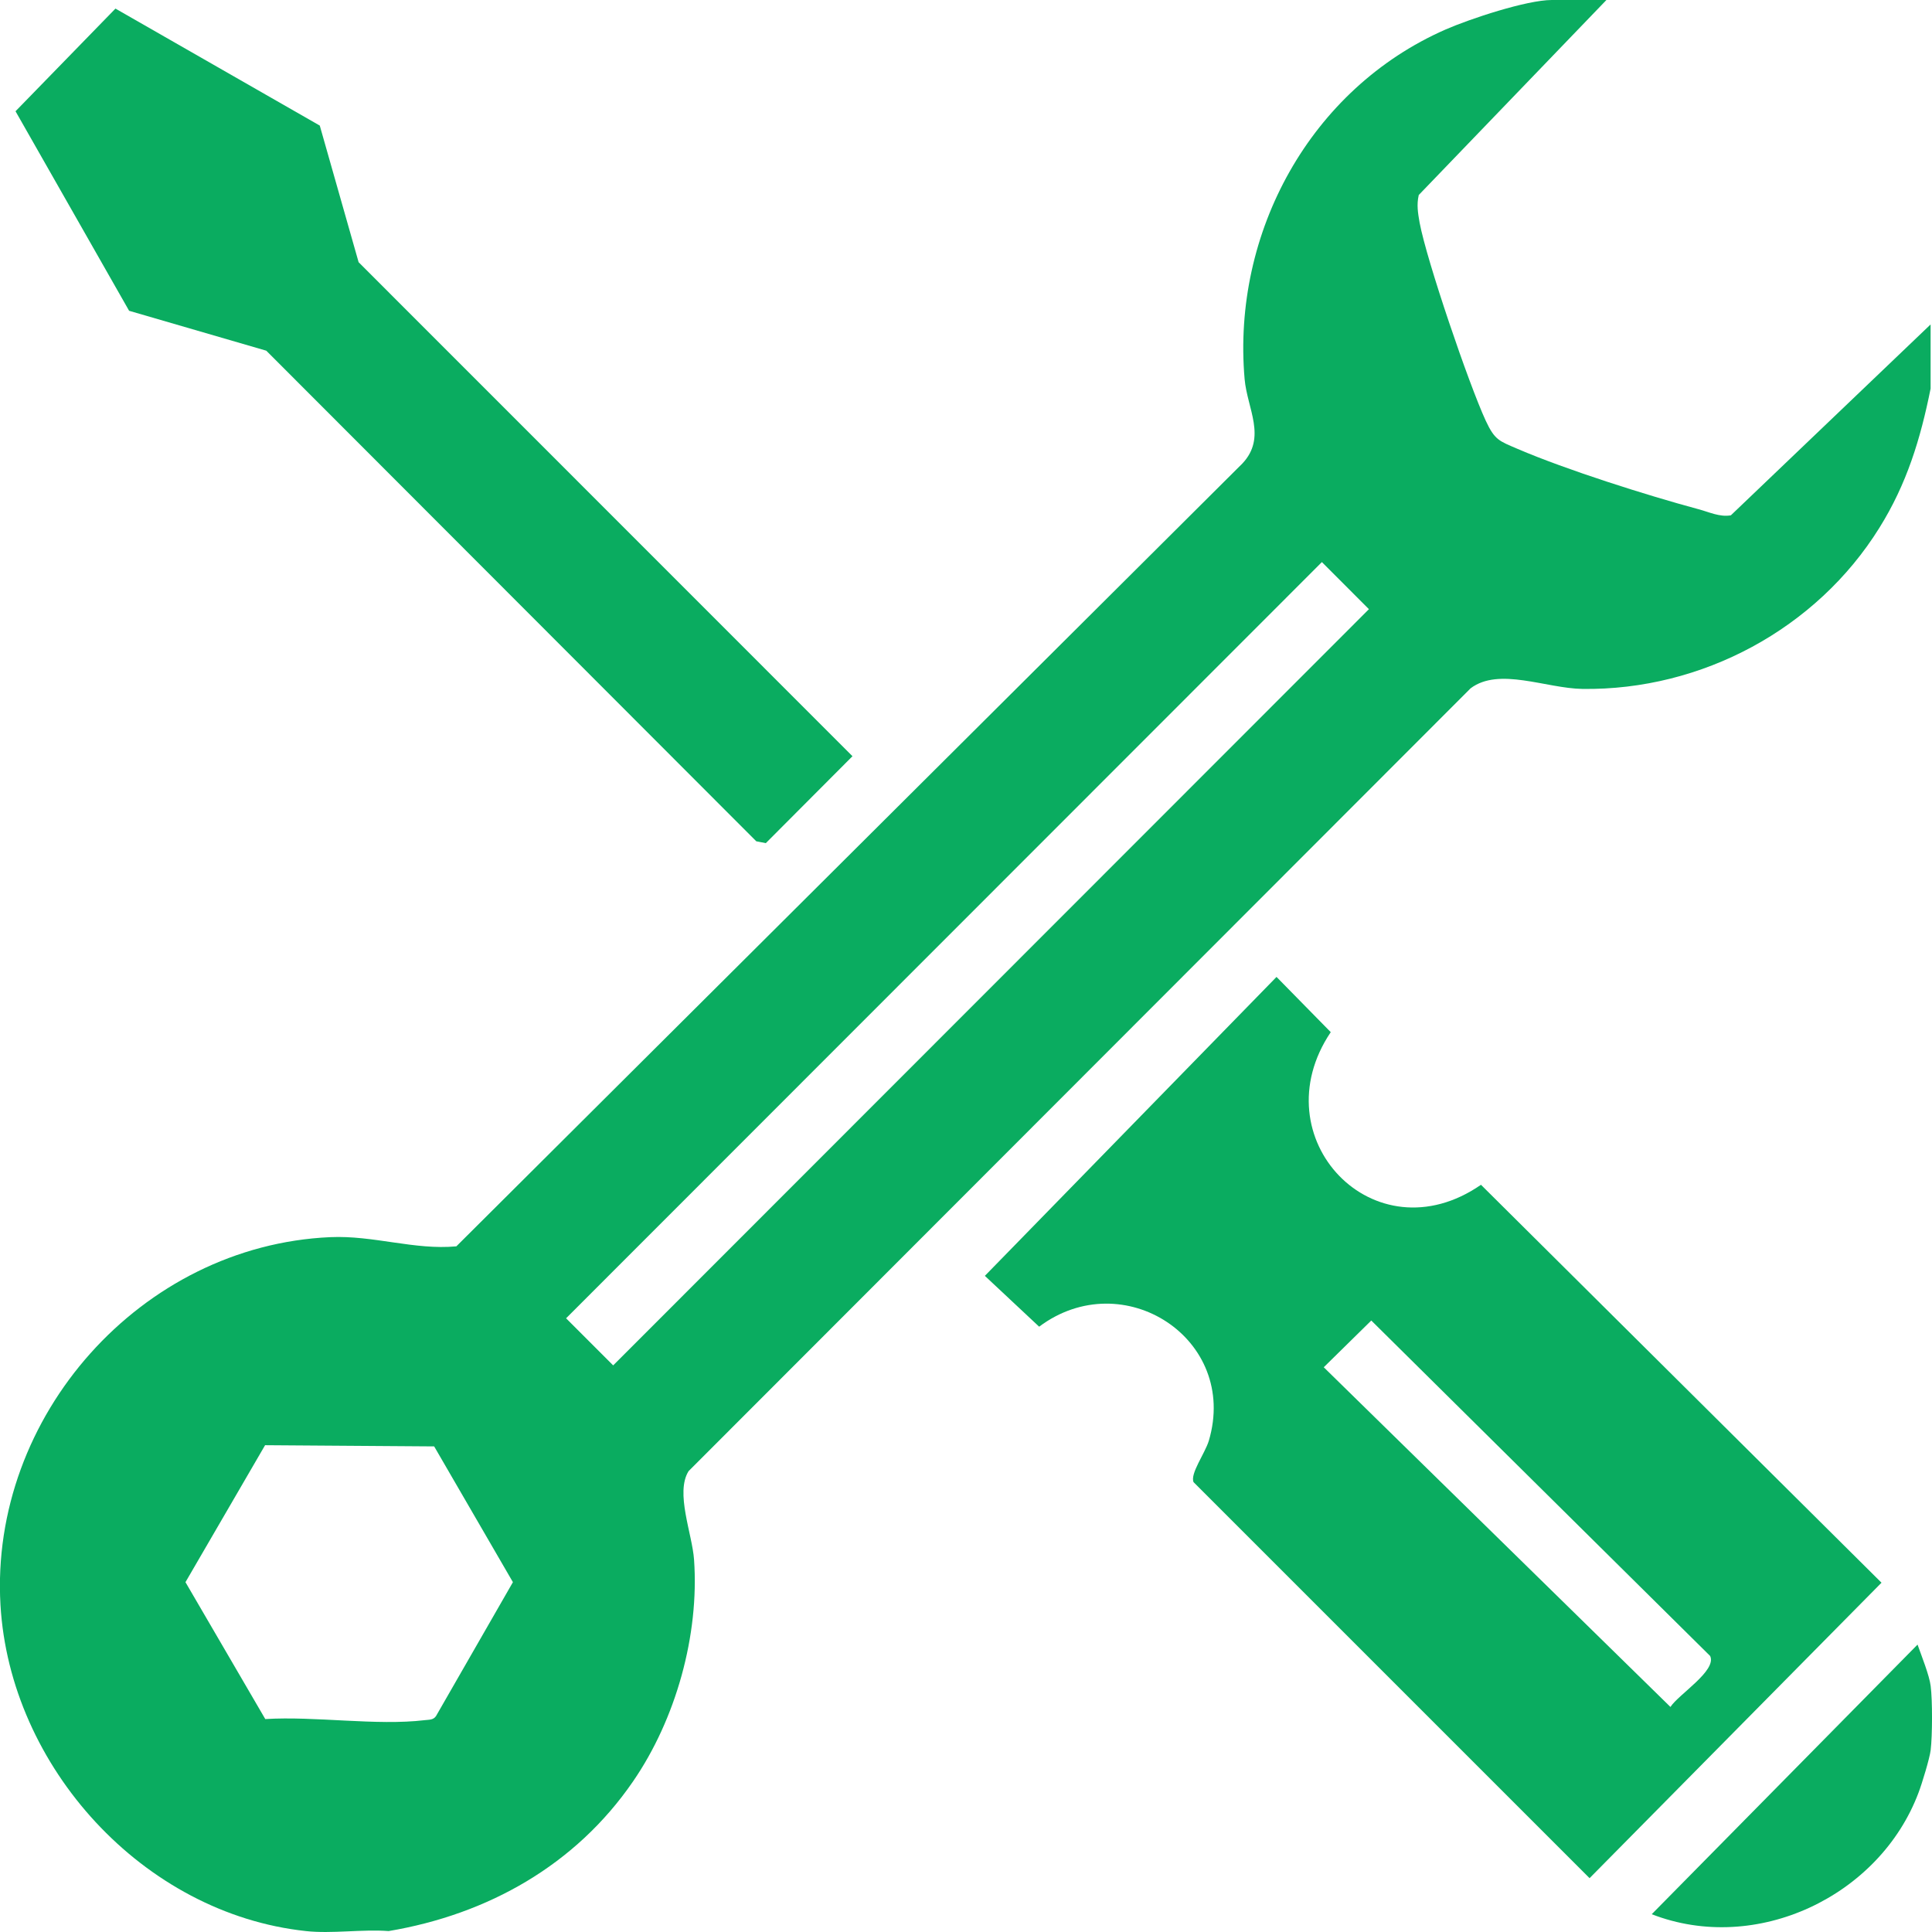 <svg xmlns="http://www.w3.org/2000/svg" fill="none" viewBox="0 0 29 29" height="29" width="29">
<g clip-path="url(#clip0_85_746)">
<path fill="#0AAC60" d="M4.591 28.986C2.148 28.724 0.147 26.519 0.007 24.089C-0.155 21.261 2.114 18.696 4.958 18.57C5.605 18.541 6.224 18.767 6.85 18.708L18.648 6.958C19.018 6.566 18.721 6.135 18.682 5.689C18.491 3.49 19.67 1.333 21.698 0.443C22.061 0.284 22.917 0 23.293 0H24.113L21.296 2.927C21.262 3.074 21.284 3.199 21.309 3.343C21.416 3.914 22.049 5.769 22.301 6.314C22.438 6.608 22.503 6.619 22.782 6.739C23.512 7.052 24.72 7.435 25.497 7.644C25.654 7.686 25.816 7.765 25.981 7.735L28.979 4.87V5.833C28.827 6.59 28.621 7.265 28.21 7.923C27.267 9.44 25.544 10.365 23.754 10.341C23.206 10.333 22.5 10.01 22.074 10.332L10.336 22.082C10.133 22.406 10.391 23.024 10.418 23.411C10.498 24.546 10.144 25.807 9.502 26.74C8.641 27.994 7.325 28.735 5.834 28.986C5.436 28.956 4.981 29.029 4.59 28.986H4.591ZM19.842 8.437L8.497 19.788L9.204 20.495L20.548 9.144L19.842 8.437ZM3.98 25.804C4.728 25.757 5.649 25.907 6.377 25.82C6.439 25.812 6.502 25.82 6.544 25.76L7.699 23.749L6.517 21.711L3.979 21.693L2.784 23.749L3.982 25.804H3.98Z"></path>
<path fill="#0AAC60" d="M28.98 25.307C29.008 25.527 29.006 26.05 28.98 26.27C28.965 26.394 28.849 26.775 28.798 26.908C28.213 28.465 26.362 29.343 24.793 28.733L28.783 24.686C28.841 24.85 28.962 25.152 28.98 25.308V25.307Z"></path>
<path fill="#0AAC60" d="M4.8 1.885L5.383 3.936L12.796 11.351L11.495 12.656L11.352 12.628L3.997 5.264L1.938 4.665L0.233 1.67L1.733 0.129L4.8 1.885Z"></path>
<path fill="#0AAC60" d="M19.162 14.665L19.975 15.493C18.909 17.078 20.626 18.893 22.23 17.784L28.242 23.757L23.86 28.192L17.916 22.248C17.86 22.123 18.087 21.817 18.145 21.626C18.598 20.097 16.859 18.97 15.598 19.914L14.783 19.151L19.162 14.663V14.665ZM20.585 19.82L19.87 20.523L25.074 25.622C25.194 25.434 25.773 25.078 25.67 24.857L20.583 19.821L20.585 19.82Z"></path>
</g>
<defs>
<clipPath id="clip0_85_746">
<rect fill="white" height="29" width="29"></rect>
</clipPath>
</defs>
</svg>

